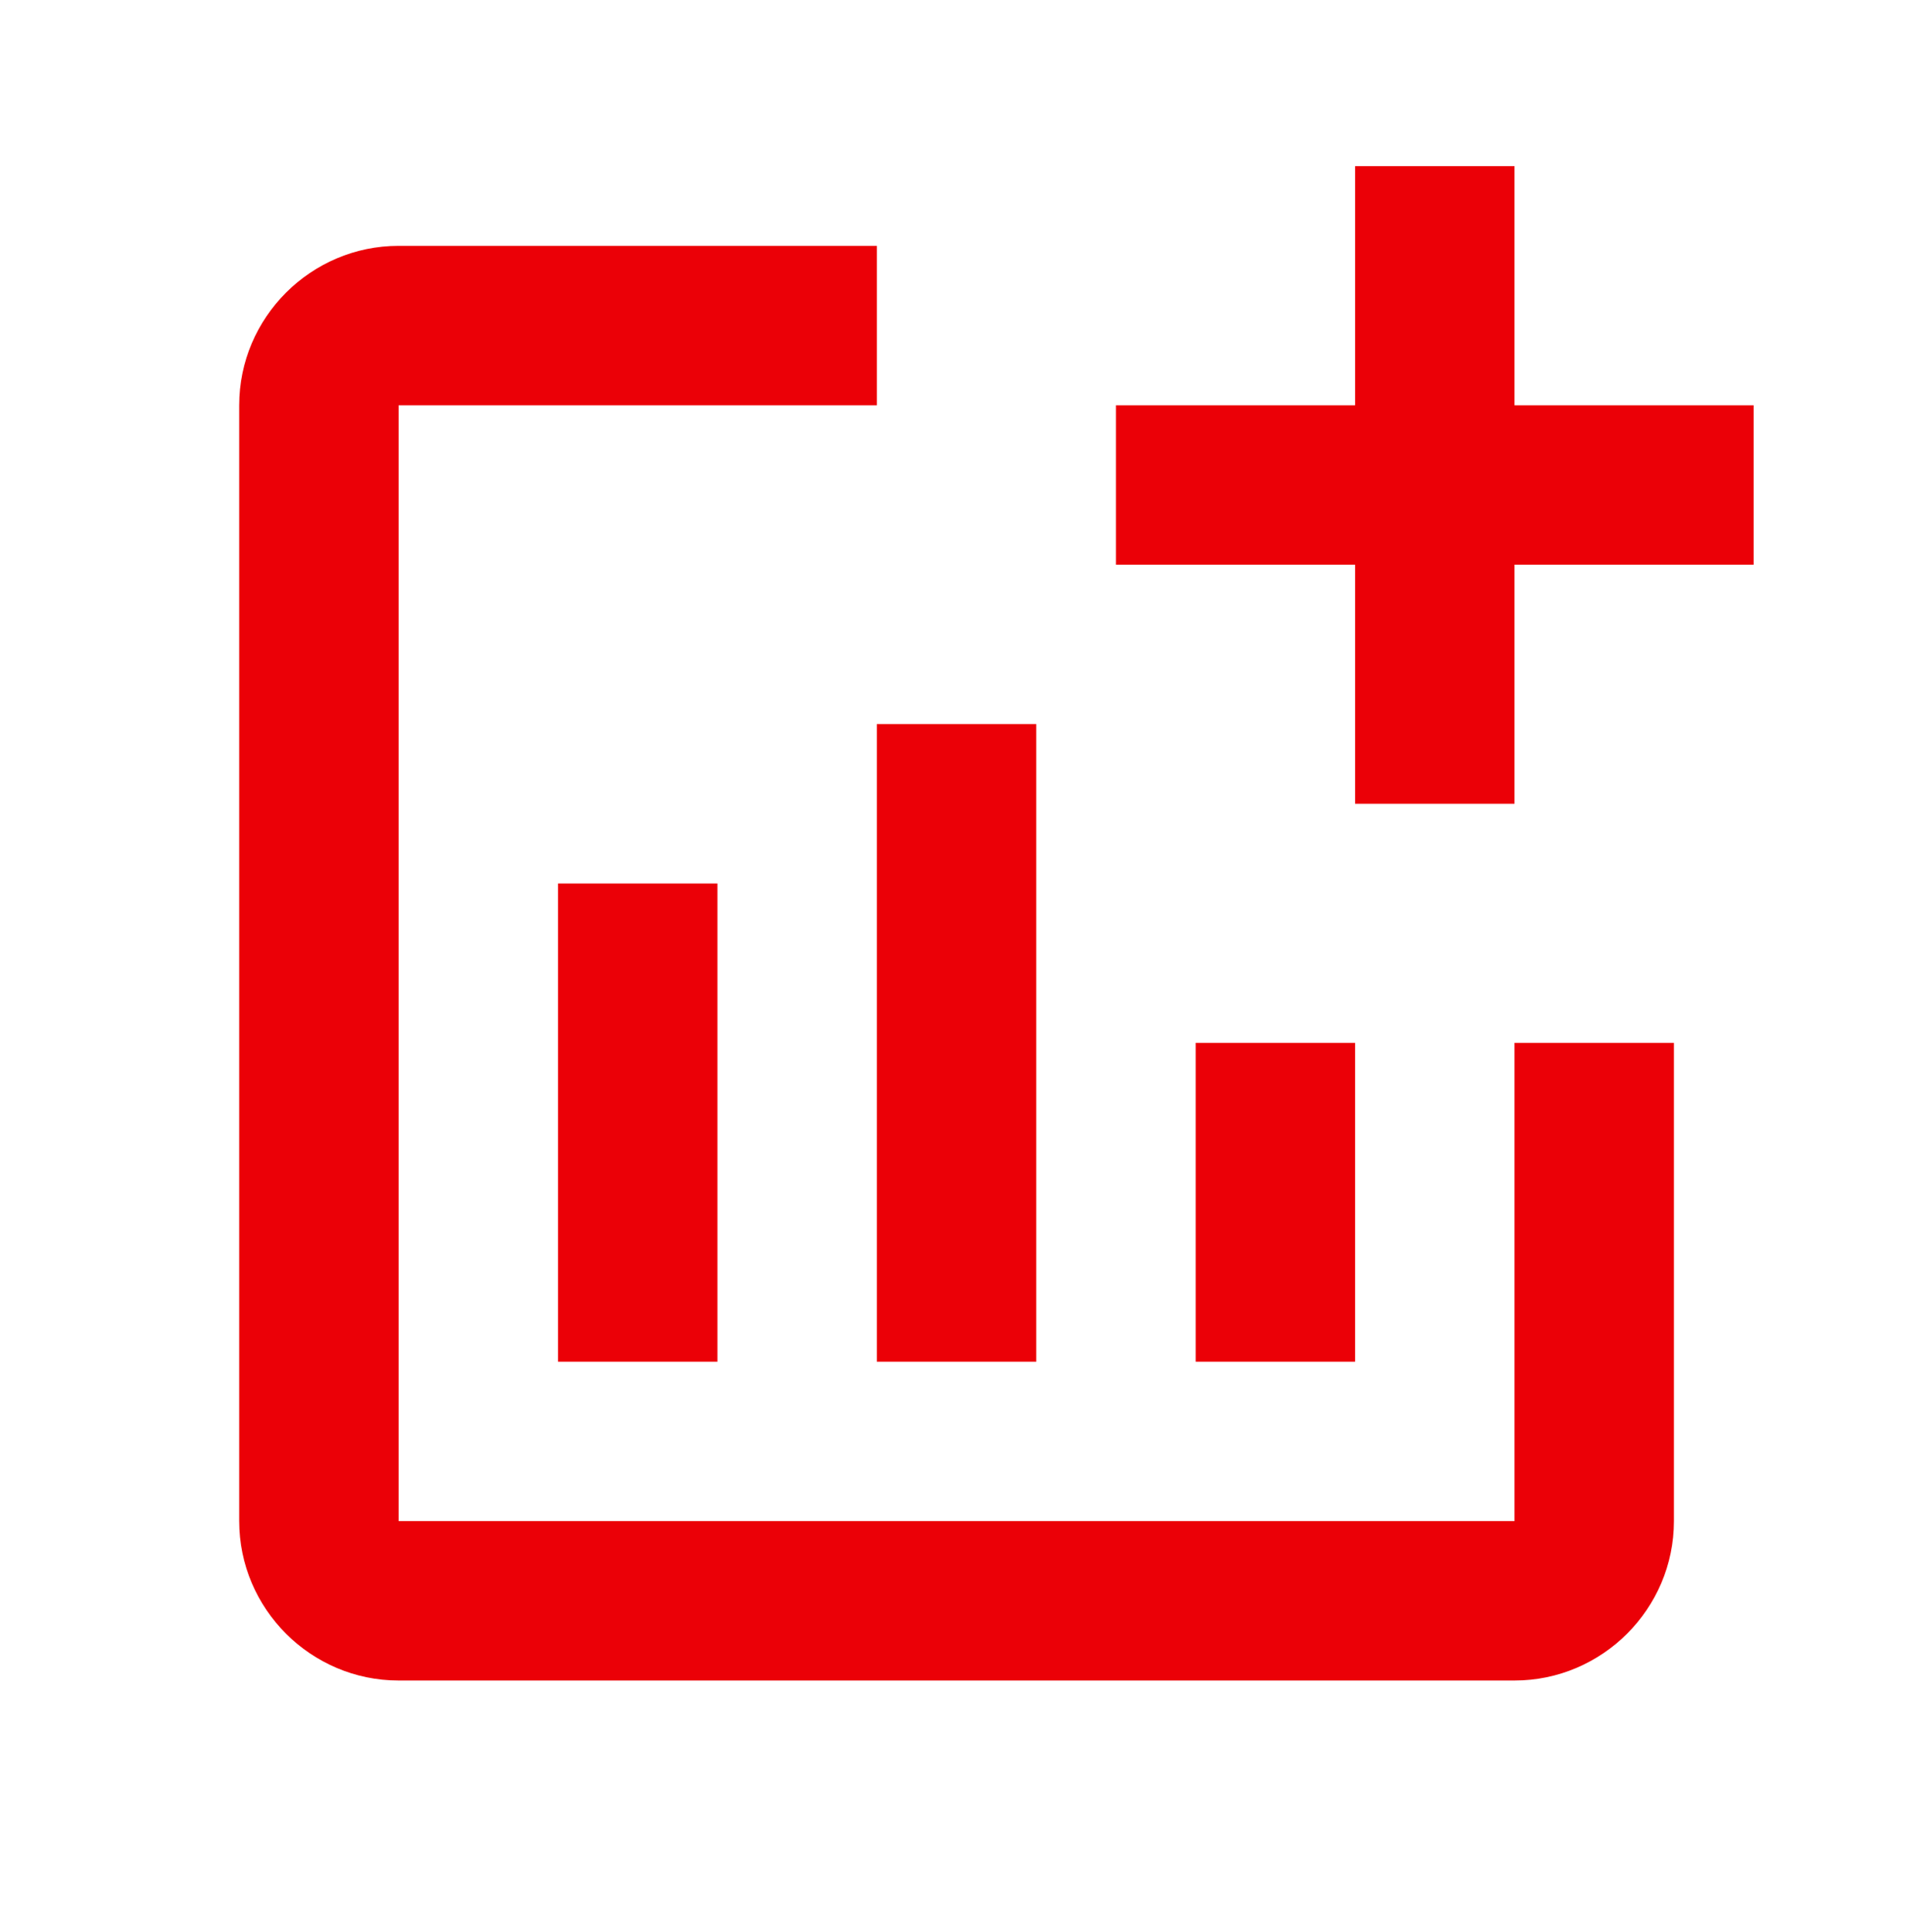 <svg width="100" height="101" viewBox="0 0 100 101" fill="none" xmlns="http://www.w3.org/2000/svg">
<g id="Addchart" clip-path="url(#clip0_663_2370)">
<path id="Vector" d="M91.67 21.186V29.519H79.17V42.019H70.836V29.519H58.336V21.186H70.836V8.686H79.17V21.186H91.67ZM79.17 79.519H20.836V21.186H45.836V12.852H20.836C16.253 12.852 12.503 16.602 12.503 21.186V79.519C12.503 84.103 16.253 87.853 20.836 87.853H79.17C83.753 87.853 87.503 84.103 87.503 79.519V54.519H79.17V79.519ZM62.503 54.519V71.186H70.836V54.519H62.503ZM45.836 71.186H54.17V37.852H45.836V71.186ZM37.503 71.186V46.186H29.17V71.186H37.503Z" fill="#EB0007"/>
</g>
<defs>
<clipPath id="clip0_663_2370">
<rect width="100" height="100" fill="white" transform="translate(0 0.352)"/>
</clipPath>
</defs>
</svg>
